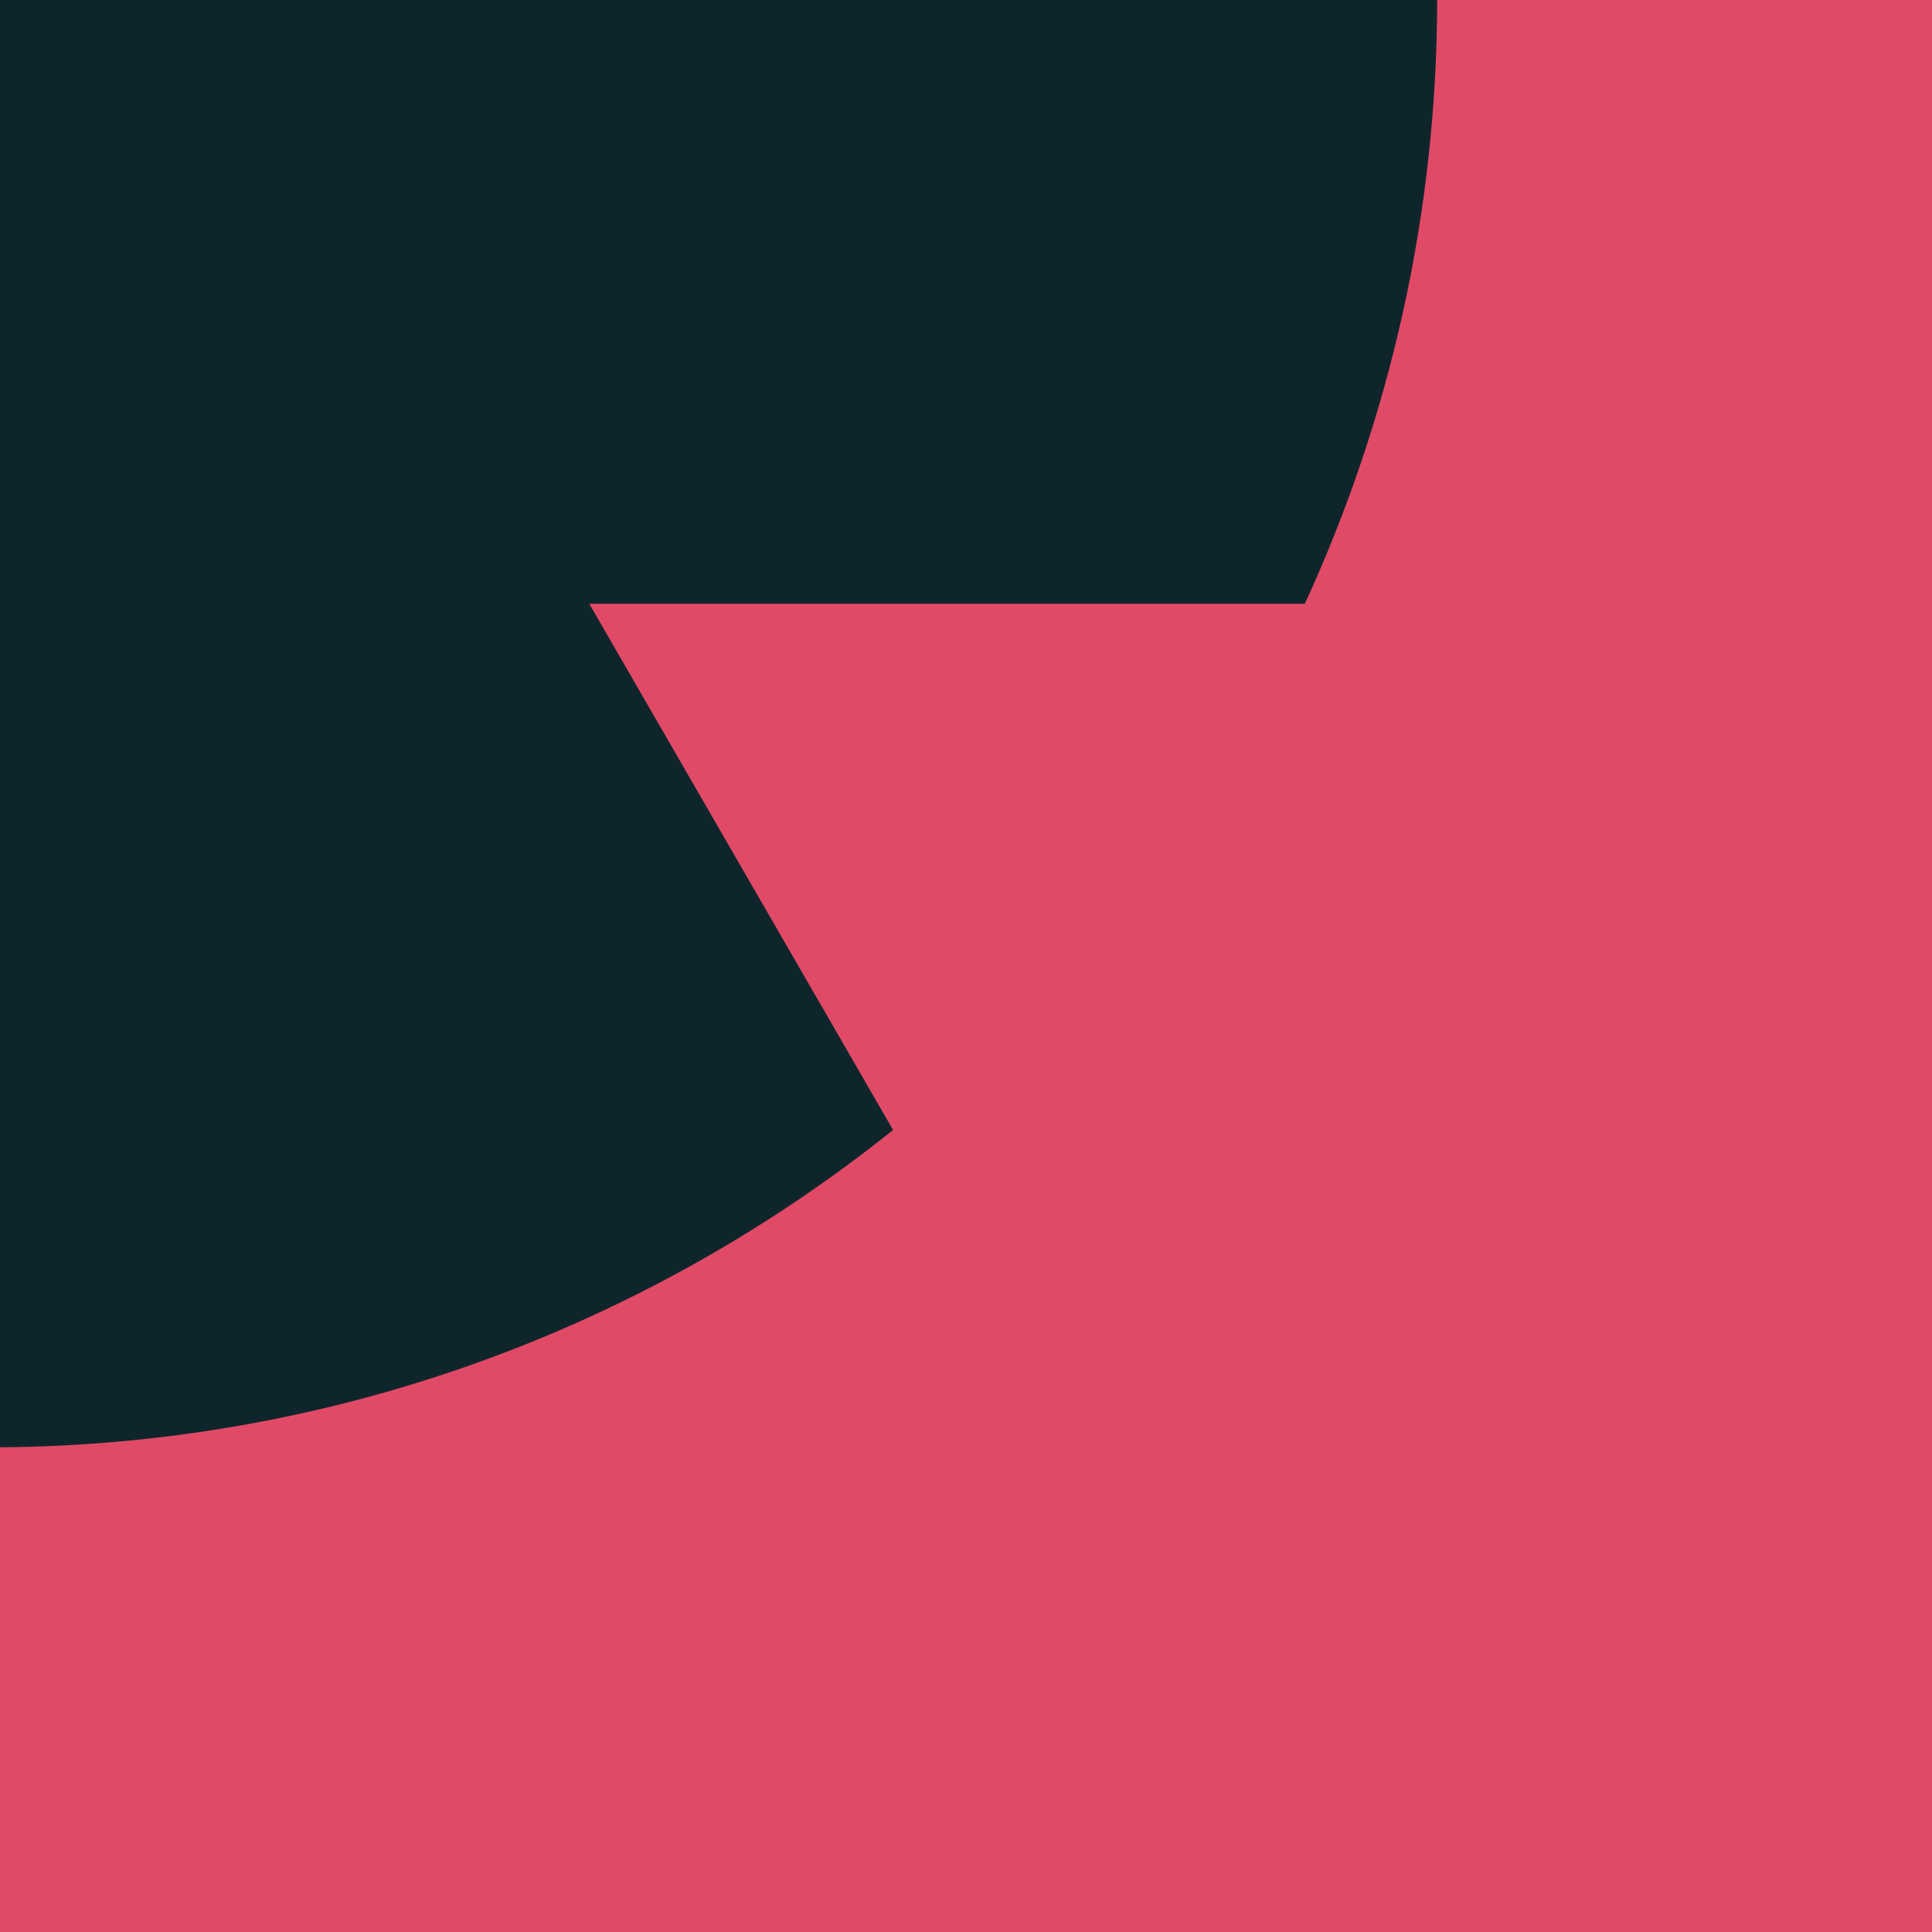 <?xml version="1.0" encoding="UTF-8"?>
<svg id="Calque_1" data-name="Calque 1" xmlns="http://www.w3.org/2000/svg" viewBox="0 0 80 80">
  <defs>
    <style>
      .cls-1 {
        fill: #0f252c;
        fill-rule: evenodd;
      }

      .cls-1, .cls-2 {
        stroke-width: 0px;
      }

      .cls-2 {
        fill: #e04a66;
      }
    </style>
  </defs>
  <rect class="cls-2" width="80" height="80"/>
  <path class="cls-1" d="m54.03,25h-29.63l12.58,21.79c-10.15,8.13-23,13.03-36.98,13.14V0h59.51c-.01,8.92-1.98,17.39-5.48,25Z"/>
</svg>